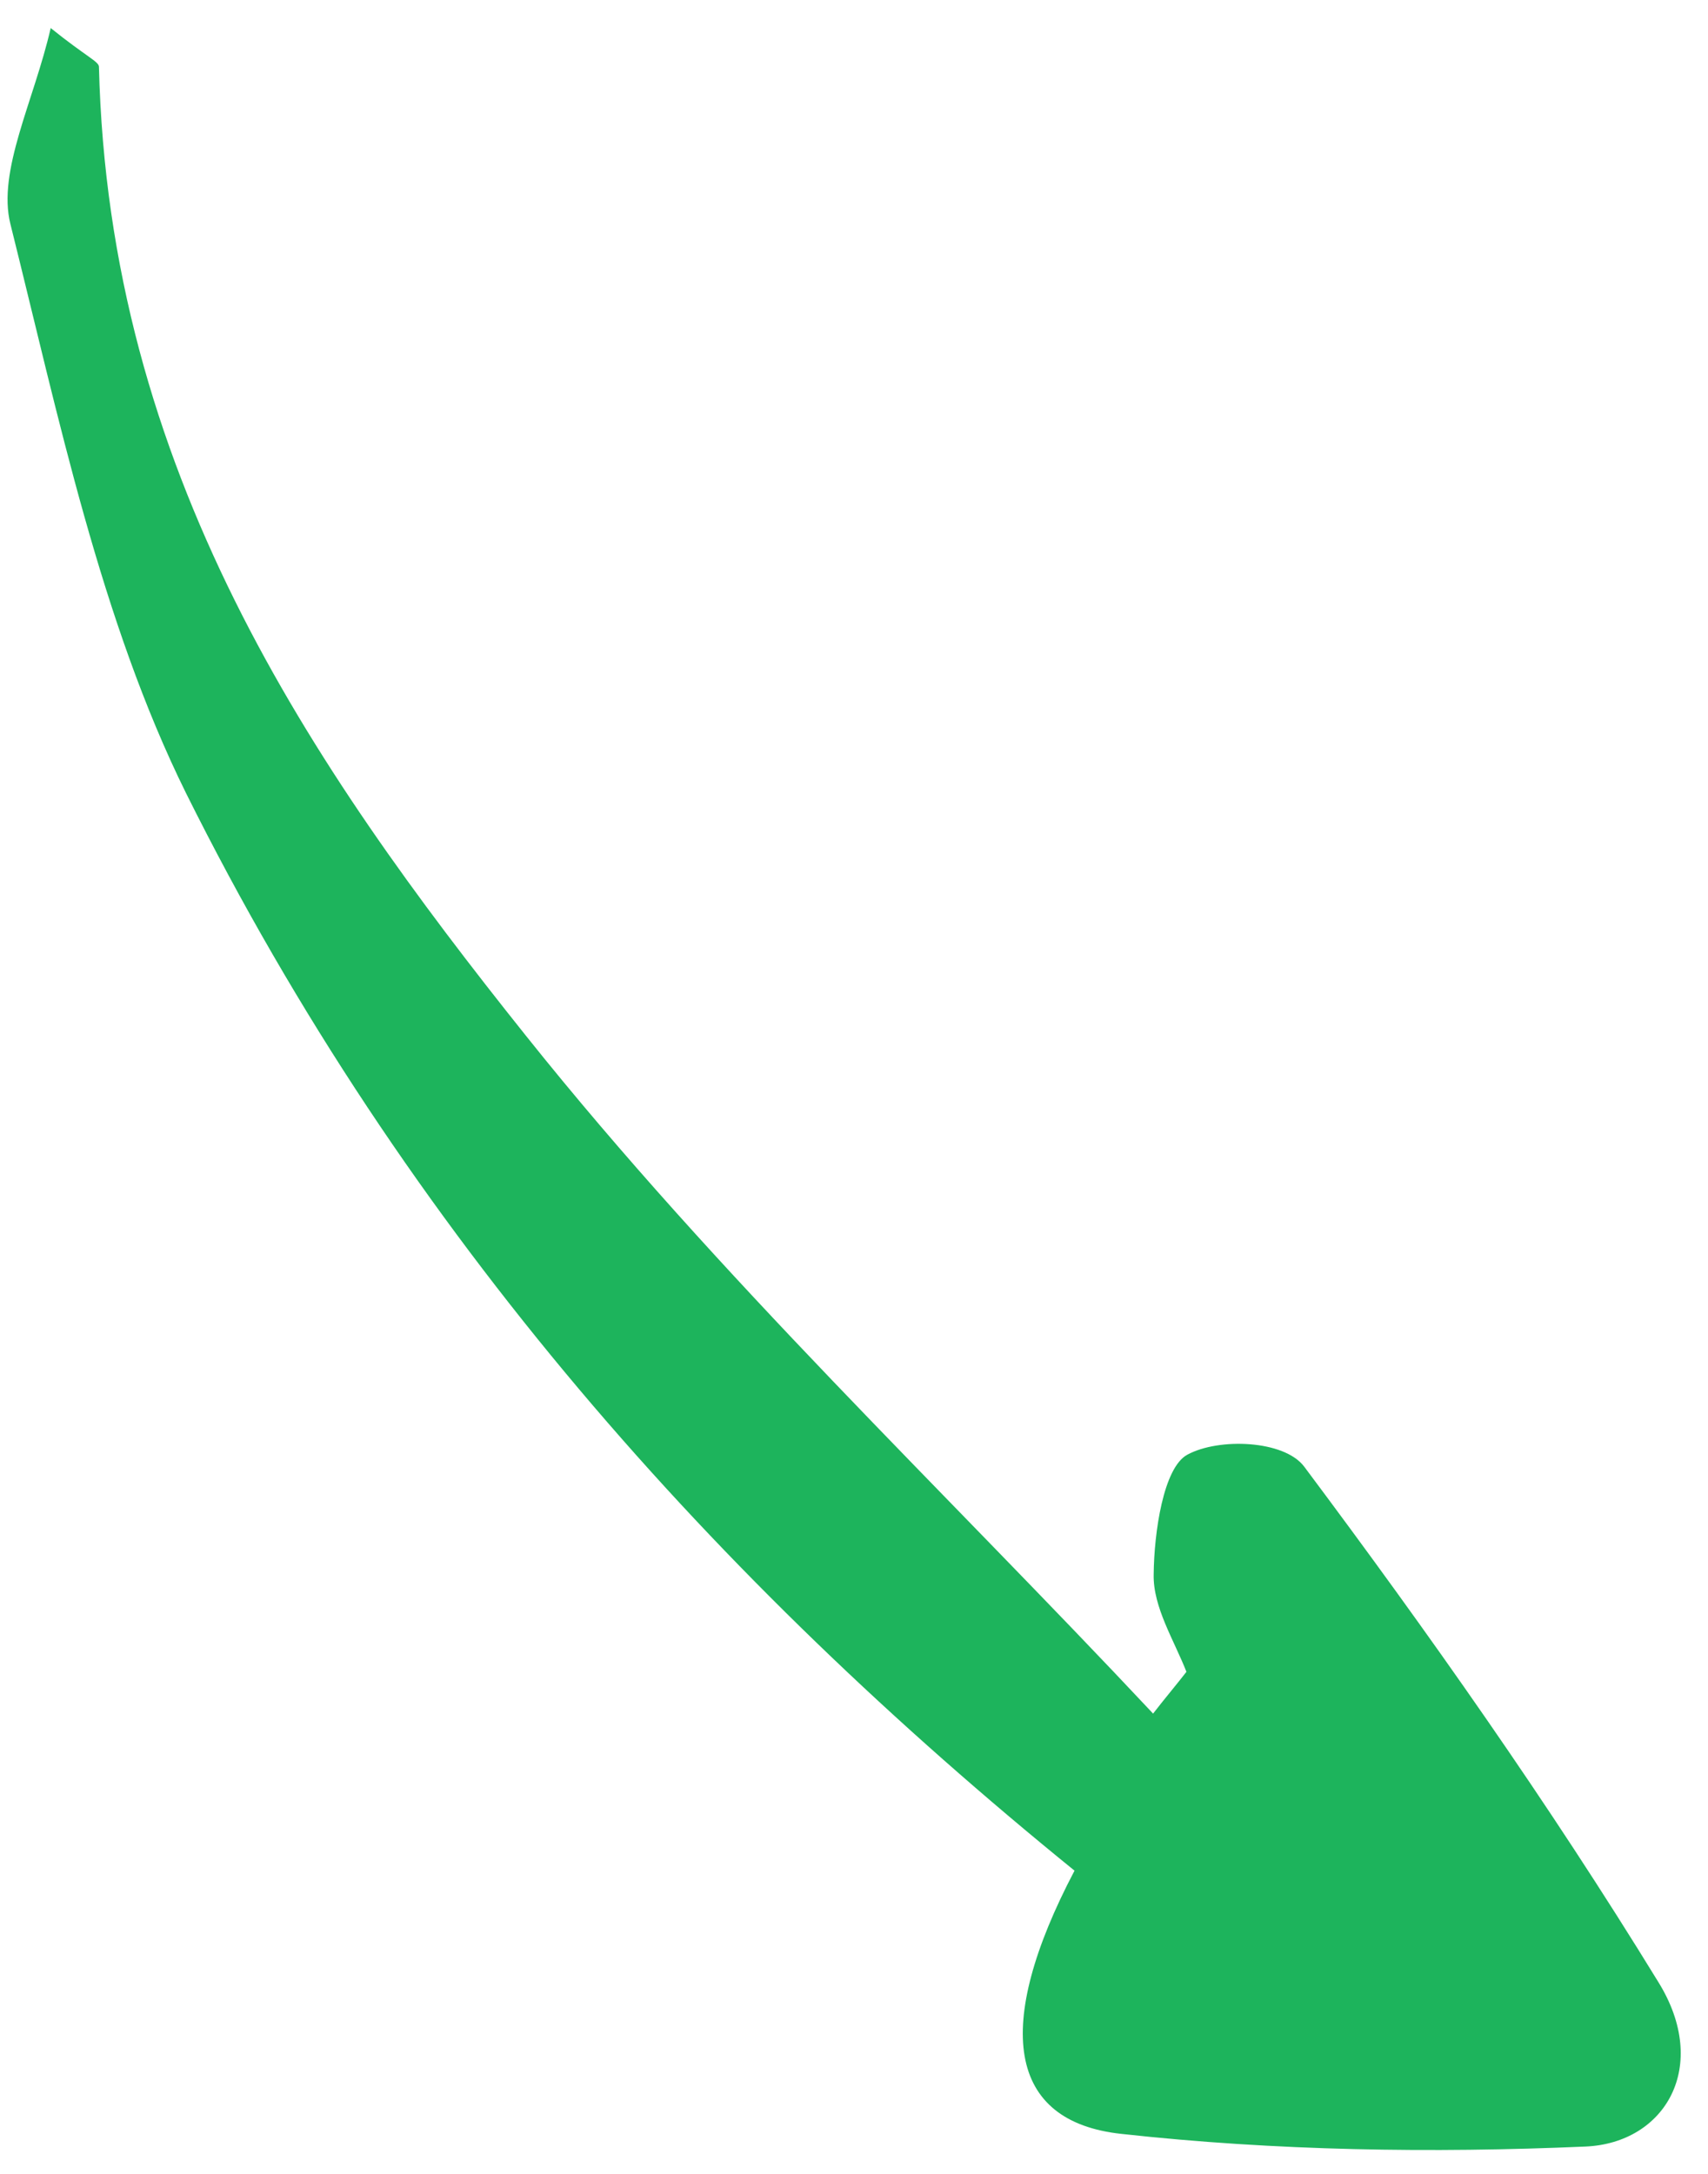<svg width="44" height="56" viewBox="0 0 44 56" fill="none" xmlns="http://www.w3.org/2000/svg">
<path d="M30.573 43.09C30.251 42.259 29.7 41.403 29.72 40.557C29.73 39.474 29.972 37.806 30.586 37.474C31.395 37.033 33.084 37.095 33.599 37.783C36.784 42.042 39.889 46.441 42.718 51.054C44.069 53.228 42.898 55.207 40.845 55.296C36.882 55.468 32.851 55.407 28.89 54.97C25.962 54.657 25.57 52.205 27.681 48.189C18.501 40.74 10.457 31.82 4.791 20.429C2.598 15.992 1.514 10.761 0.269 5.775C-0.077 4.403 0.874 2.603 1.306 0.723C2.224 1.461 2.543 1.583 2.549 1.718C2.8 12.092 7.958 19.683 13.547 26.679C18.532 32.924 24.282 38.357 29.705 44.143C30.002 43.758 30.301 43.407 30.599 43.022L30.573 43.09Z" fill="#1db45c"/>
</svg>
